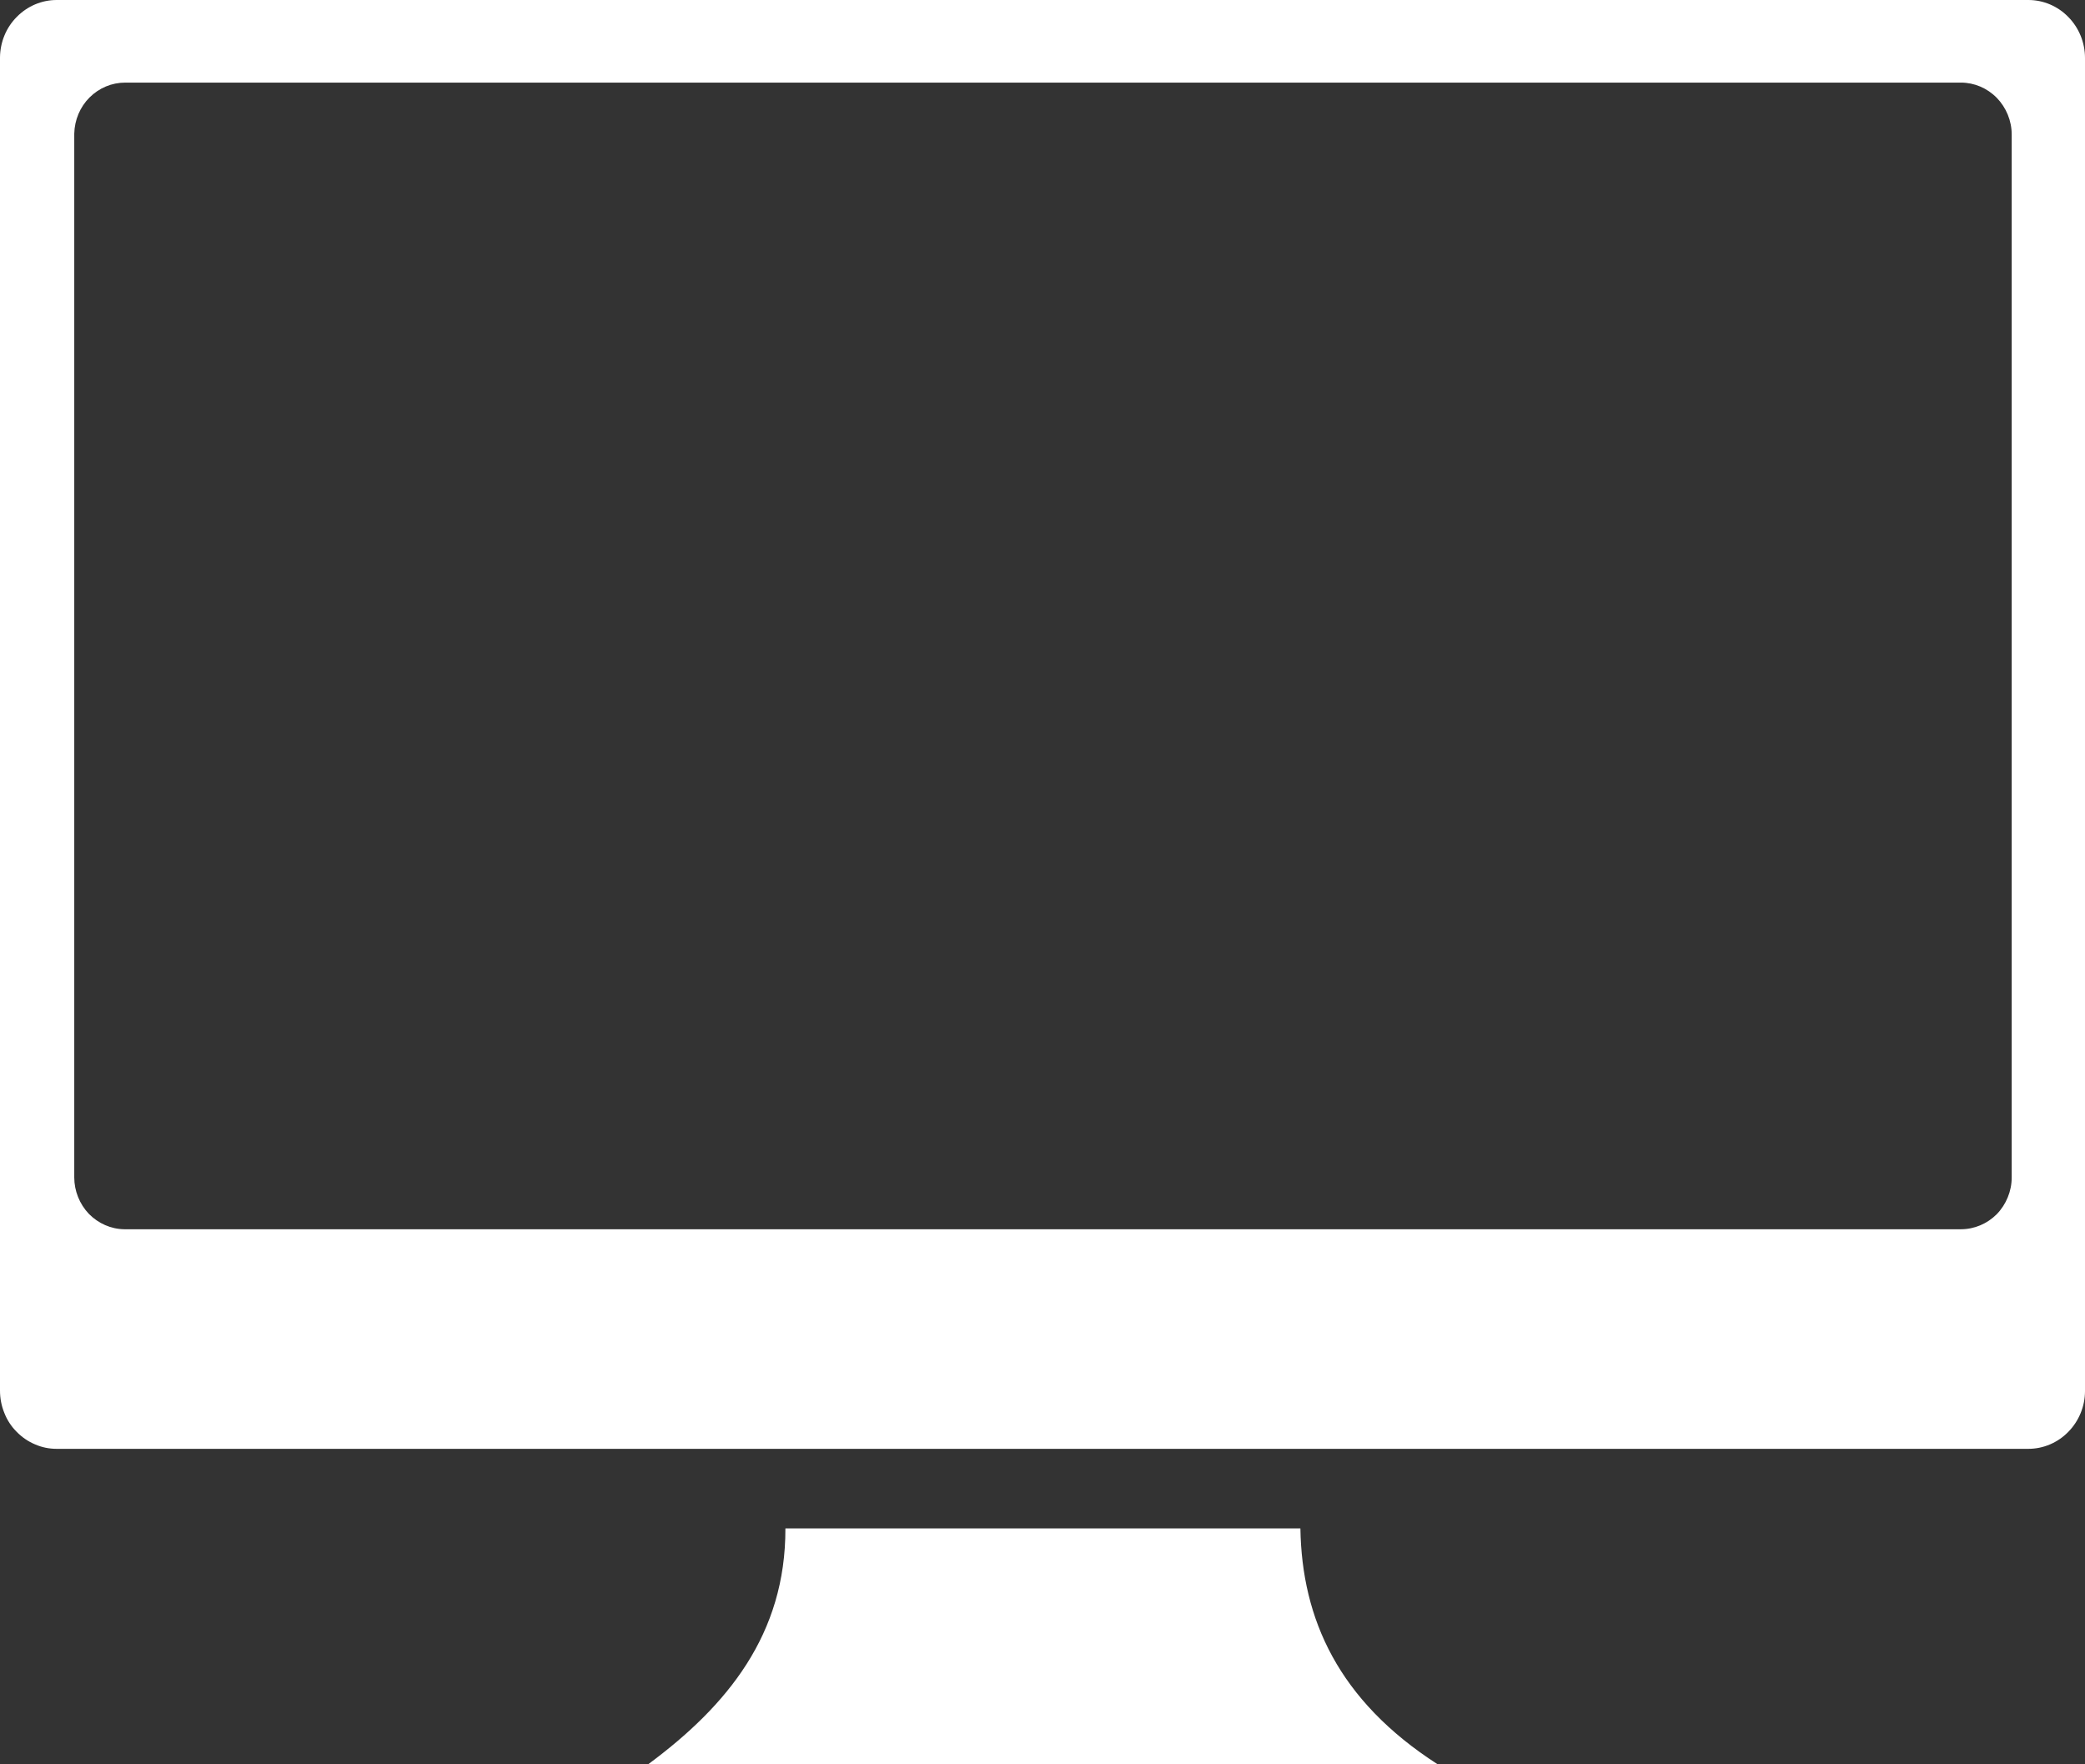 <svg width="13" height="11" viewBox="0 0 13 11" fill="none" xmlns="http://www.w3.org/2000/svg">
<rect x="0" y="0" width="13" height="11" fill="#333333" stroke="none"/>
<path fill-rule="evenodd" clip-rule="evenodd" d="M0.353 0H12.647C12.74 0 12.83 0.038 12.896 0.106C12.962 0.173 13 0.265 13 0.361V8.673C13 8.768 12.962 8.86 12.896 8.927C12.83 8.995 12.74 9.033 12.647 9.033H0.353C0.307 9.033 0.261 9.024 0.218 9.005C0.175 8.987 0.136 8.96 0.103 8.926C0.07 8.893 0.044 8.853 0.027 8.809C0.009 8.765 -0 8.718 1.58387e-06 8.67V0.358C0.001 0.263 0.038 0.172 0.105 0.105C0.171 0.038 0.26 0 0.353 0V0ZM4.903 9.529H8.108C8.117 10.094 8.345 10.602 8.964 11H4.041C4.536 10.634 4.899 10.189 4.897 9.529H4.903ZM0.777 0.515H12.226C12.31 0.515 12.39 0.549 12.45 0.61C12.509 0.671 12.543 0.753 12.543 0.839V7.341C12.543 7.426 12.509 7.509 12.45 7.57C12.39 7.63 12.31 7.664 12.226 7.664H0.775C0.692 7.663 0.613 7.628 0.554 7.568C0.496 7.507 0.463 7.425 0.463 7.341V0.833C0.465 0.748 0.499 0.667 0.558 0.608C0.618 0.548 0.697 0.515 0.781 0.515H0.777Z" fill="white"/>
</svg>
